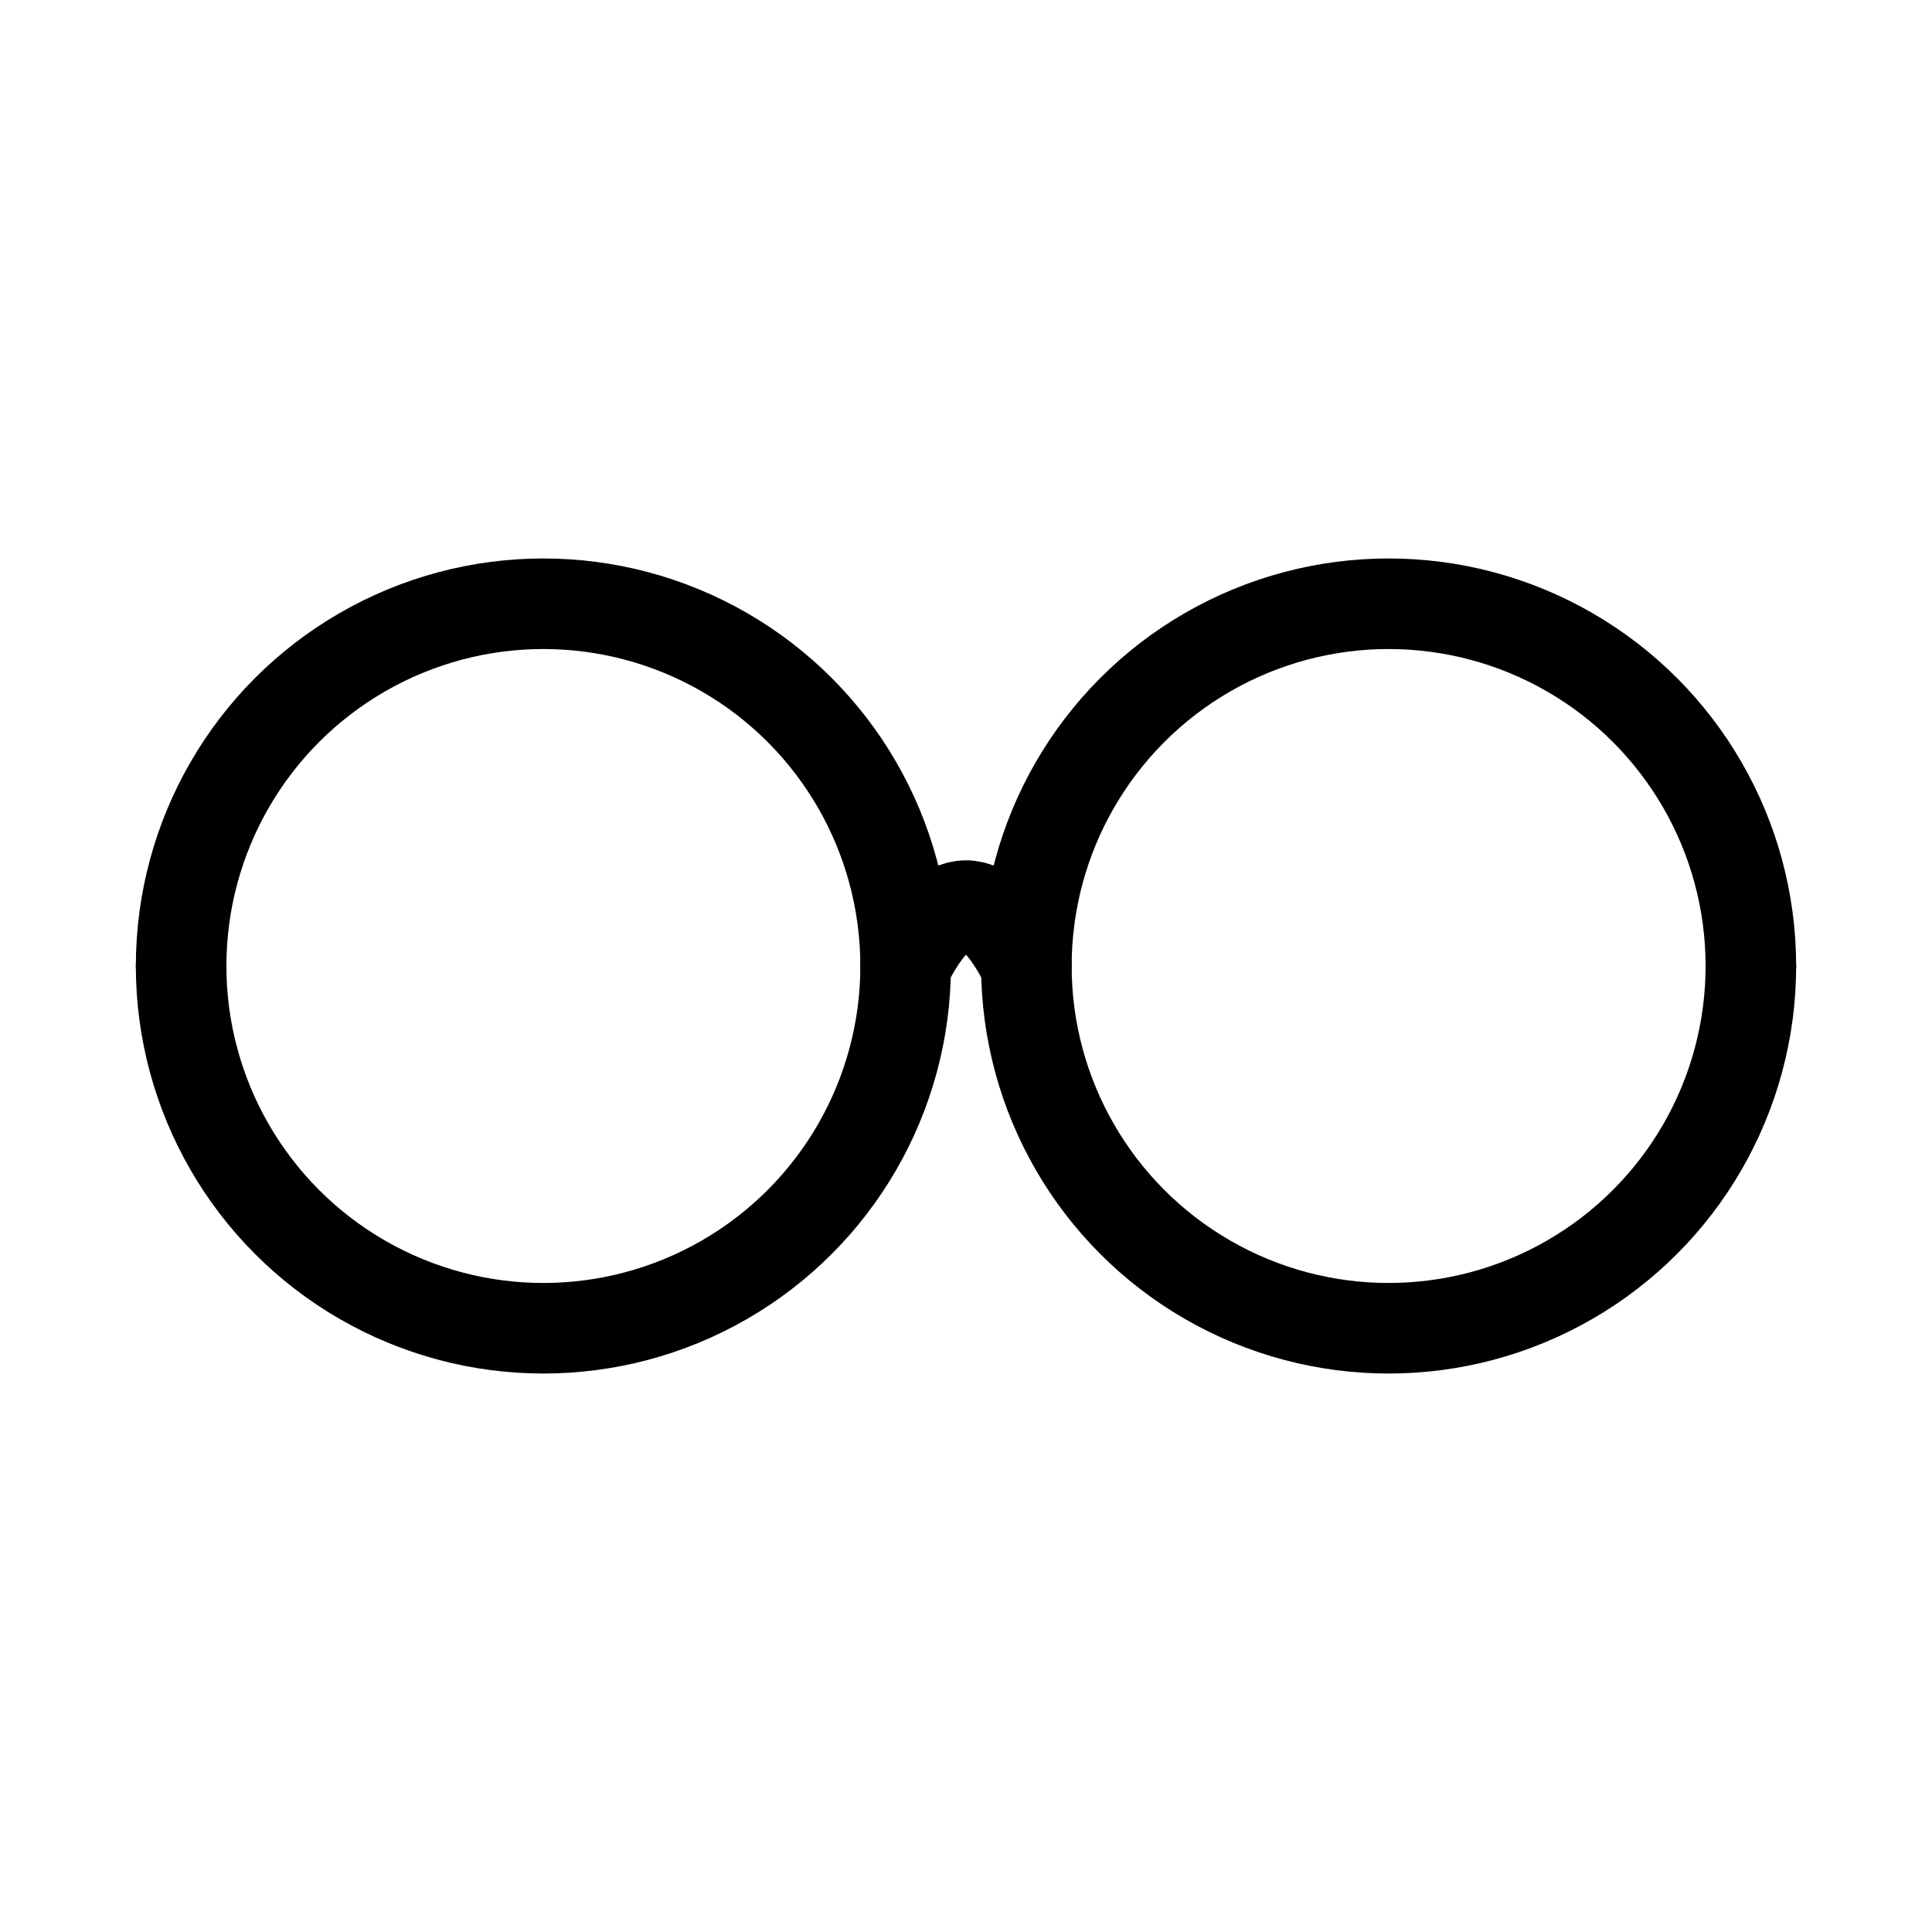 <svg xmlns="http://www.w3.org/2000/svg" viewBox="0 0 64 64">
  <defs>
    <style>
      @media (prefers-color-scheme: dark) {
        .glasses-frame { fill: #e5e5e5; }
      }
      @media (prefers-color-scheme: light) {
        .glasses-frame { fill: #171717; }
      }
    </style>
  </defs>
  <g class="glasses-frame">
    <!-- Left lens frame -->
    <circle cx="18" cy="32" r="12" fill="none" stroke="currentColor" stroke-width="3"/>
    <!-- Right lens frame -->
    <circle cx="46" cy="32" r="12" fill="none" stroke="currentColor" stroke-width="3"/>
    <!-- Bridge -->
    <path d="M 30 32 Q 32 28, 34 32" fill="none" stroke="currentColor" stroke-width="3" stroke-linecap="round"/>
    <!-- Left temple -->
    <path d="M 6 32 L 6 32" fill="none" stroke="currentColor" stroke-width="3" stroke-linecap="round"/>
    <!-- Right temple -->
    <path d="M 58 32 L 58 32" fill="none" stroke="currentColor" stroke-width="3" stroke-linecap="round"/>
  </g>
</svg>
